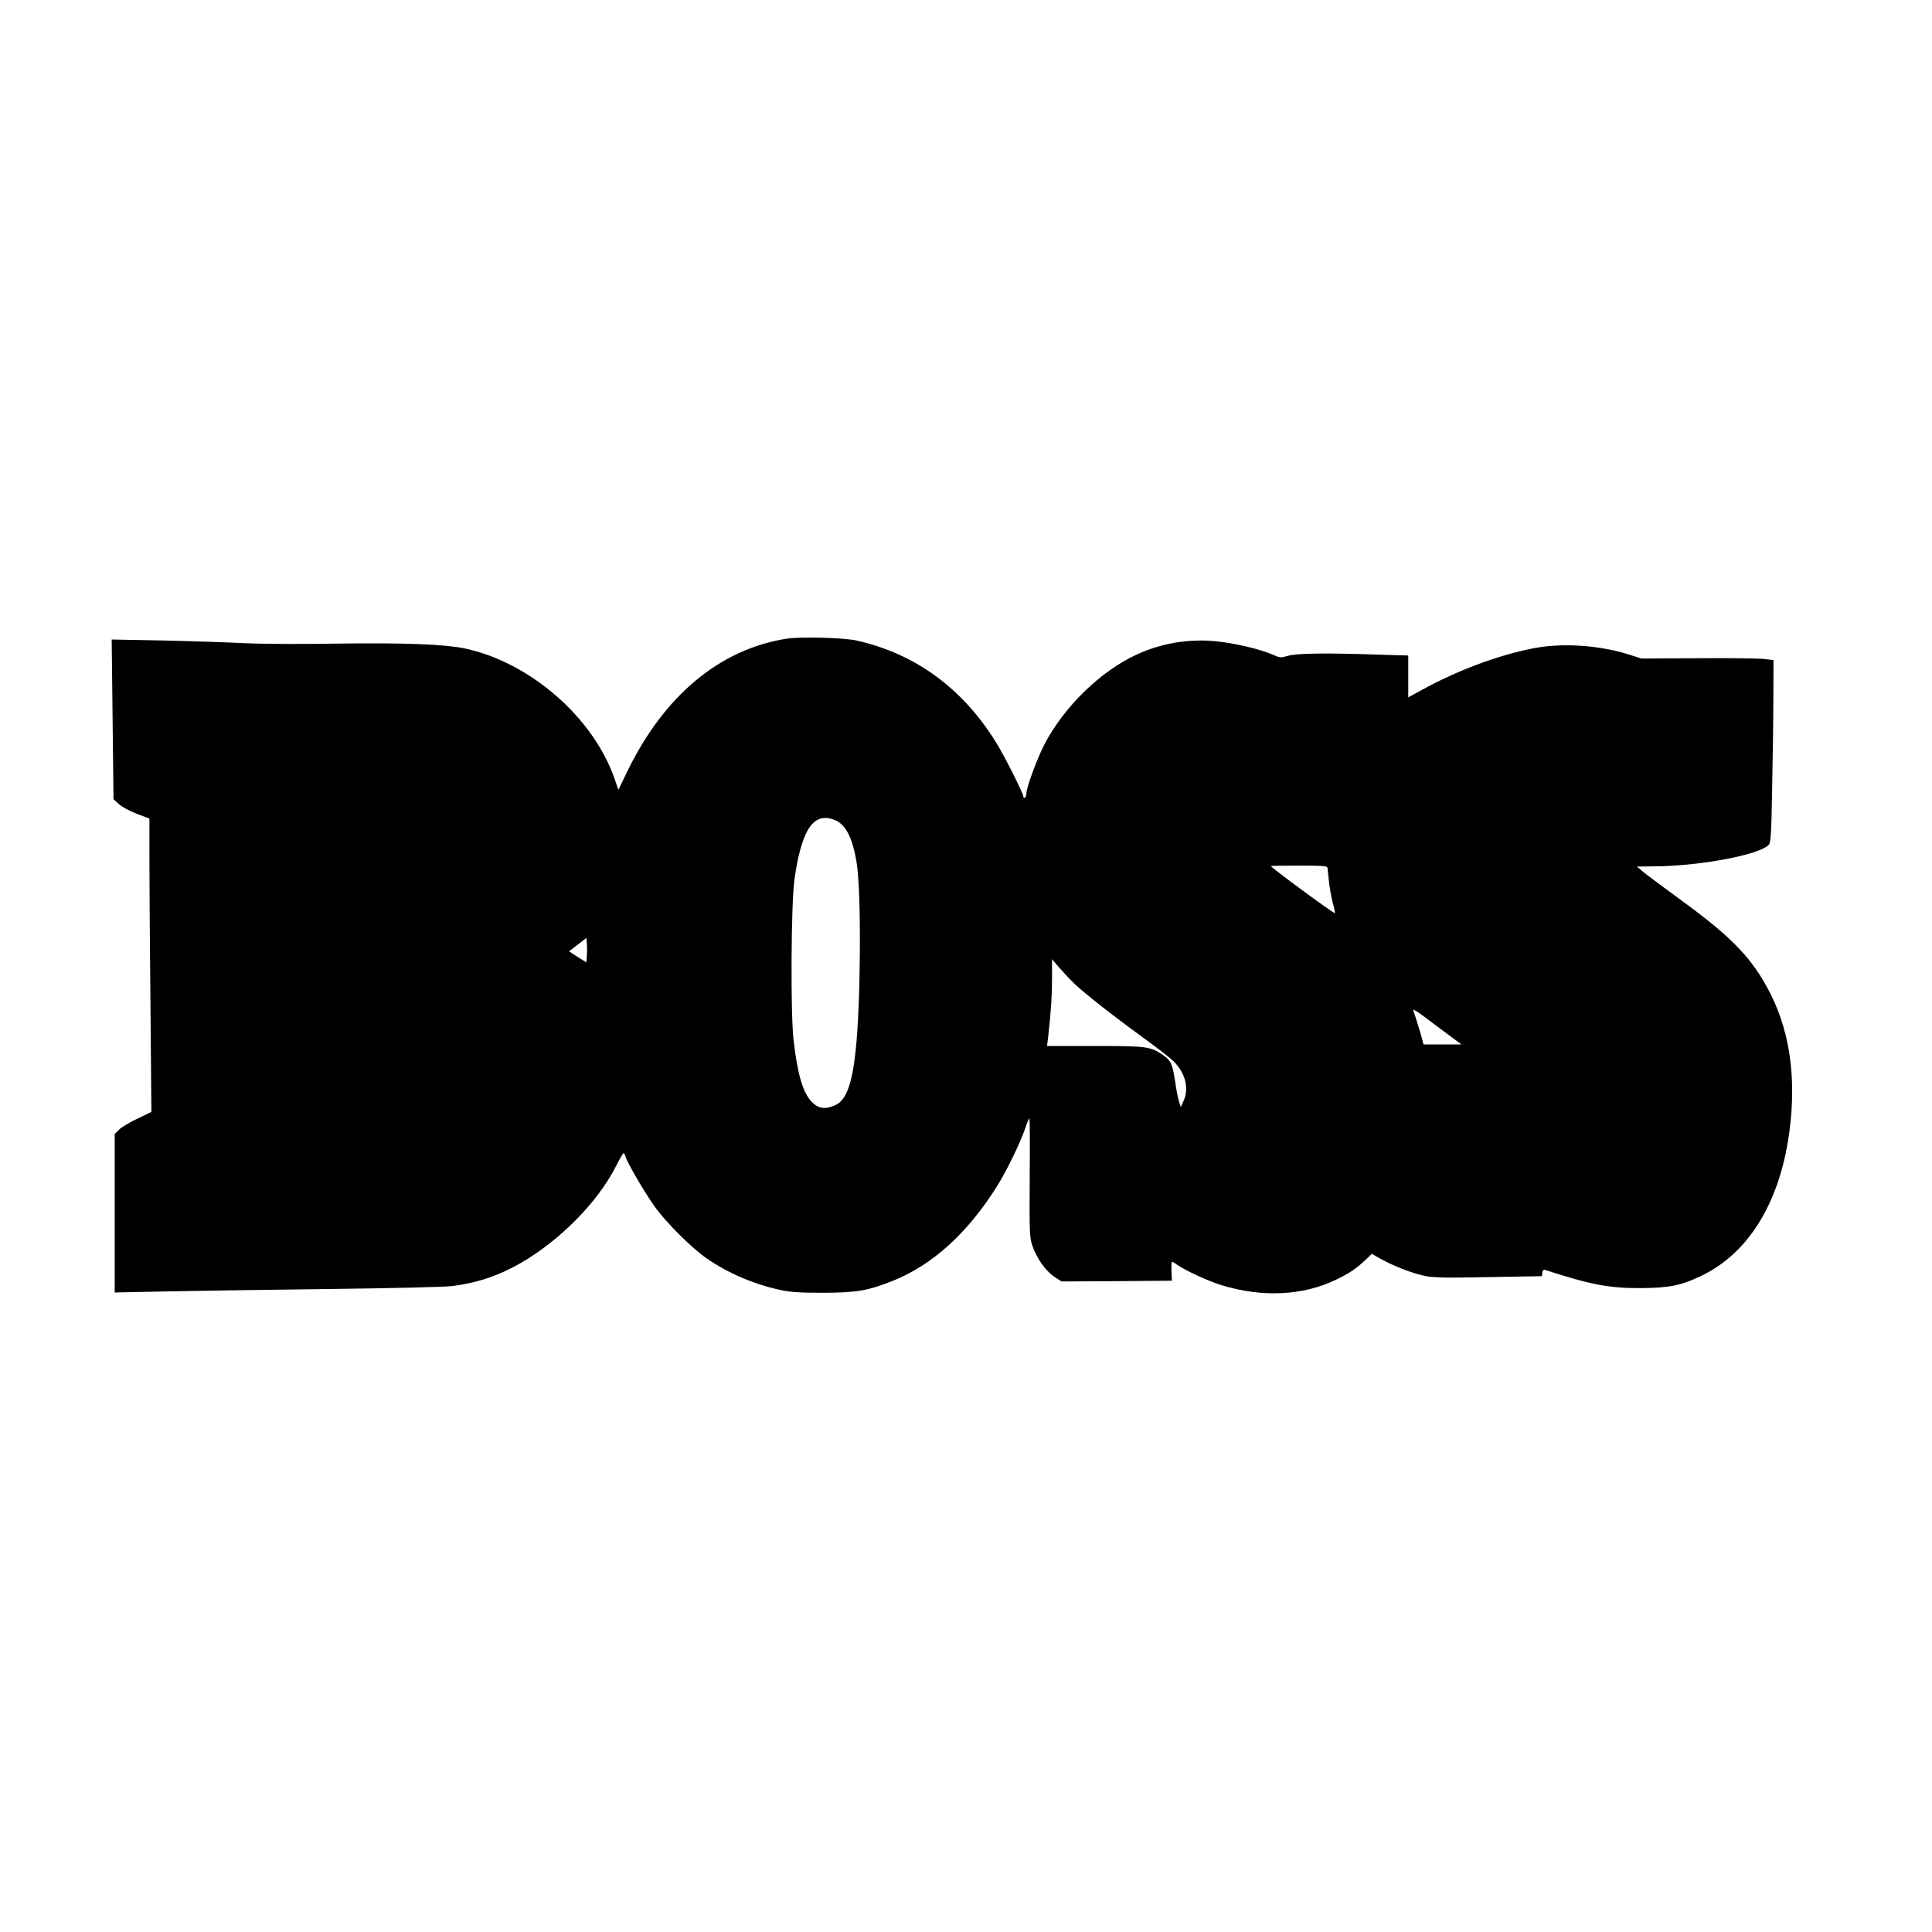 <?xml version="1.0" standalone="no"?>
<!DOCTYPE svg PUBLIC "-//W3C//DTD SVG 20010904//EN"
 "http://www.w3.org/TR/2001/REC-SVG-20010904/DTD/svg10.dtd">
<svg version="1.0" xmlns="http://www.w3.org/2000/svg"
 width="1280pt" height="1280pt" viewBox="0 0 1280 1280"
 preserveAspectRatio="xMidYMid meet">
<g transform="translate(0,1280) scale(0.1,-0.1)"
fill="#000000" stroke="none">
<path d="M5215 8569 c-447 -69 -818 -379 -1063 -888 l-55 -114 -22 64 c-139
413 -565 784 -1001 874 -133 27 -407 37 -834 31 -238 -4 -496 -3 -625 3 -121
6 -367 14 -548 18 l-327 6 6 -529 6 -529 36 -33 c20 -18 72 -46 119 -64 l83
-31 0 -276 c0 -152 3 -589 7 -972 l6 -696 -94 -45 c-52 -25 -106 -57 -121 -73
l-28 -28 0 -525 0 -525 343 7 c188 4 673 11 1077 16 412 5 772 13 820 20 164
21 309 70 455 155 258 151 501 397 622 631 26 52 51 94 54 94 4 0 9 -10 13
-22 8 -35 126 -237 192 -330 76 -107 248 -278 347 -346 144 -99 313 -171 490
-209 63 -14 128 -18 282 -18 219 1 292 13 455 77 266 105 503 320 698 633 64
103 149 279 184 378 12 37 25 67 28 67 3 0 4 -176 2 -392 -2 -372 -1 -395 18
-452 28 -82 86 -164 144 -204 l49 -32 365 2 366 3 -3 63 c-1 34 1 62 4 62 4 0
19 -8 33 -19 54 -38 210 -110 293 -135 270 -83 538 -71 757 34 90 43 135 73
199 133 l42 40 56 -32 c84 -48 217 -99 298 -115 58 -11 139 -13 422 -7 l350 6
3 23 c3 17 8 22 20 18 299 -97 423 -121 632 -120 186 1 267 17 397 79 302 143
505 455 578 890 62 375 23 709 -116 983 -117 229 -249 368 -579 609 -129 95
-251 185 -270 202 l-35 30 106 1 c308 1 713 77 769 145 12 14 16 84 21 374 4
196 8 467 8 602 l1 246 -72 8 c-40 3 -237 6 -438 4 l-365 -2 -81 26 c-195 62
-440 79 -629 43 -237 -45 -514 -149 -752 -281 l-83 -45 0 138 0 139 -202 6
c-345 12 -538 9 -595 -8 -48 -14 -53 -14 -104 9 -80 35 -245 74 -369 87 -180
19 -366 -12 -528 -87 -240 -110 -480 -344 -611 -593 -50 -96 -121 -289 -121
-329 0 -12 -4 -24 -10 -27 -5 -3 -10 0 -10 7 0 22 -124 268 -183 363 -222 356
-532 583 -920 671 -85 19 -371 27 -462 13z m318 -1203 c71 -29 117 -121 143
-285 31 -196 27 -928 -7 -1241 -24 -223 -63 -329 -133 -361 -68 -31 -112 -25
-156 19 -59 59 -95 177 -122 407 -21 174 -17 904 5 1065 47 337 128 456 270
396z m3262 -316 c1 -8 5 -47 9 -85 4 -39 15 -103 25 -143 11 -39 17 -72 15
-72 -13 0 -424 303 -424 312 0 2 84 3 187 3 158 0 186 -2 188 -15z m-4907
-583 l-3 -43 -58 36 -57 37 57 44 58 45 3 -38 c2 -20 2 -57 0 -81z m3231 -185
c66 -63 249 -207 451 -354 80 -58 166 -124 192 -147 88 -78 120 -187 79 -276
l-18 -40 -11 35 c-7 19 -19 82 -27 138 -17 115 -29 138 -84 175 -81 54 -106
57 -448 57 l-316 0 7 58 c19 170 26 270 26 387 l0 130 47 -55 c26 -30 72 -79
102 -108z m2475 -336 l89 -66 -126 0 -126 0 -11 43 c-10 38 -45 151 -58 186
-3 8 28 -11 69 -41 41 -31 114 -86 163 -122z"/>
</g>
</svg>
